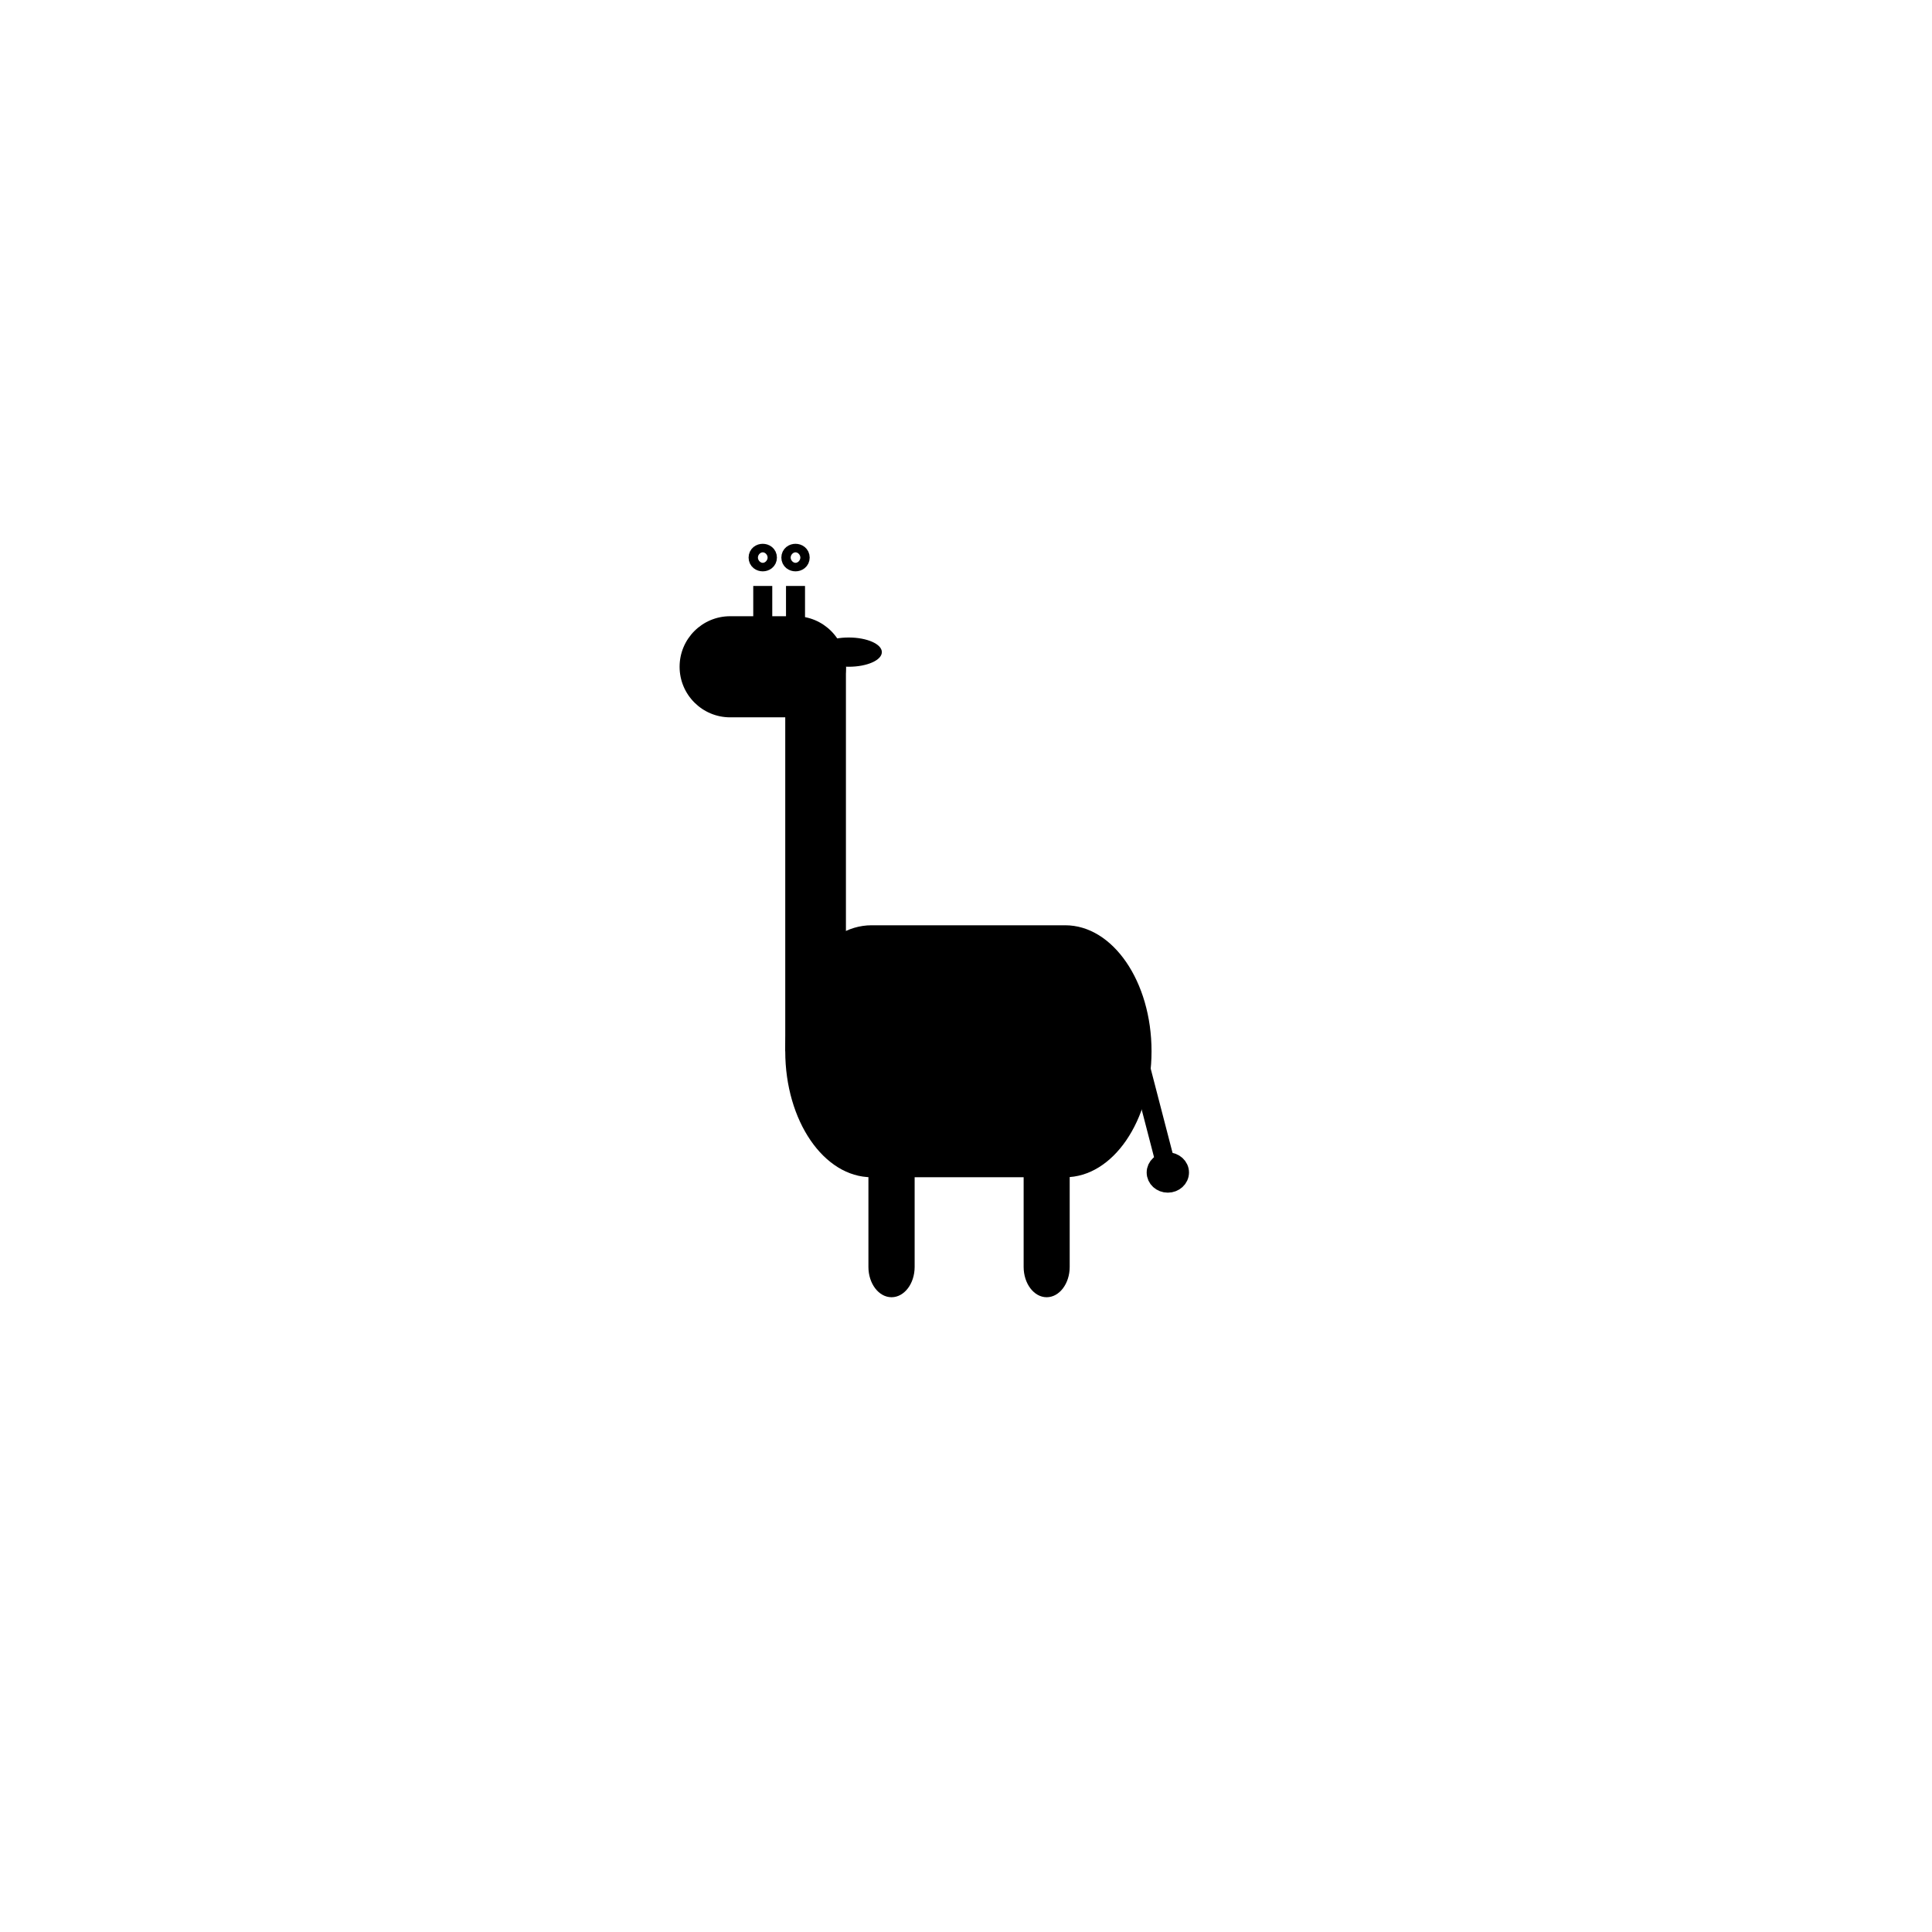<?xml version="1.0" encoding="UTF-8"?>
<!-- The Best Svg Icon site in the world: iconSvg.co, Visit us! https://iconsvg.co -->
<svg width="800px" height="800px" version="1.1" viewBox="144 144 512 512" xmlns="http://www.w3.org/2000/svg">
 <path d="m449.17 422.59c0 18.438-10.242 33.387-22.879 33.387h-51.312c-12.637 0-22.879-14.949-22.879-33.387s10.242-33.383 22.879-33.383h51.312c12.637 0 22.879 14.941 22.879 33.383z"/>
 <path d="m386.39 479.74c0 4.438-2.742 8.039-6.125 8.039-3.387 0-6.125-3.602-6.125-8.039v-25.801c0-4.438 2.742-8.039 6.125-8.039 3.387 0 6.125 3.602 6.125 8.039z"/>
 <path d="m427.48 479.74c0 4.438-2.734 8.039-6.102 8.039-3.367 0-6.102-3.602-6.102-8.039v-25.801c0-4.438 2.734-8.039 6.102-8.039 3.367 0 6.102 3.602 6.102 8.039z"/>
 <path d="m368.18 320.7c0 7.402-5.996 13.402-13.402 13.402h-17.277c-7.402 0-13.402-5.996-13.402-13.402 0-7.402 5.996-13.395 13.402-13.395h17.277c7.402-0.004 13.402 5.992 13.402 13.395z"/>
 <path d="m352.1 320.7h16.078v101.89h-16.078z"/>
 <path transform="matrix(5.038 0 0 5.038 148.09 148.09)" d="m41.034 31.729v-1.718" fill="none" stroke="#000000" stroke-miterlimit="10"/>
 <path transform="matrix(5.038 0 0 5.038 148.09 148.09)" d="m39.311 31.729v-1.718" fill="none" stroke="#000000" stroke-miterlimit="10"/>
 <path transform="matrix(5.038 0 0 5.038 148.09 148.09)" d="m41.279 28.518c0 0.299-0.49 0.299-0.49 0s0.49-0.299 0.49 0" fill="none" stroke="#000000" stroke-miterlimit="10"/>
 <path transform="matrix(5.038 0 0 5.038 148.09 148.09)" d="m39.556 28.518c0 0.299-0.49 0.299-0.49 0s0.49-0.299 0.49 0" fill="none" stroke="#000000" stroke-miterlimit="10"/>
 <path d="m377.7 316.82c0 2.141-3.93 3.875-8.781 3.875-4.848 0-8.781-1.734-8.781-3.875s3.934-3.875 8.781-3.875c4.852 0 8.781 1.734 8.781 3.875"/>
 <path transform="matrix(5.038 0 0 5.038 148.09 148.09)" d="m60.619 60.865-1.432-5.519z" fill="none" stroke="#000000" stroke-miterlimit="10"/>
 <path transform="matrix(5.038 0 0 5.038 148.09 148.09)" d="m61.232 60.863c0 0.312-0.275 0.562-0.615 0.562-0.338 0-0.611-0.25-0.611-0.562 0-0.308 0.273-0.558 0.611-0.558 0.34 0.002 0.615 0.251 0.615 0.558z" stroke="#000000" stroke-miterlimit="10"/>
 <path d="m397.47 399.91c0 4.75-3.852 8.605-8.605 8.605-4.75 0-8.605-3.856-8.605-8.605 0-4.754 3.856-8.605 8.605-8.605 4.754 0 8.605 3.852 8.605 8.605"/>
 <path d="m425.46 405.79c0 6.723-5.449 12.176-12.176 12.176-6.727 0-12.176-5.453-12.176-12.176 0-6.727 5.449-12.176 12.176-12.176 6.727 0 12.176 5.449 12.176 12.176"/>
 <path d="m431.67 421.74c0 5.598-8.391 5.598-8.391 0 0-5.594 8.391-5.594 8.391 0"/>
 <path d="m392.58 416.97c0 4.129-6.195 4.129-6.195 0 0-4.133 6.195-4.133 6.195 0"/>
 <path d="m442.68 405.79c0 3.246-2.633 5.879-5.879 5.879s-5.879-2.633-5.879-5.879c0-3.25 2.633-5.883 5.879-5.883s5.879 2.633 5.879 5.883"/>
 <path d="m405.3 421.75c0 5.598-8.391 5.598-8.391 0 0-5.594 8.391-5.594 8.391 0"/>
</svg>